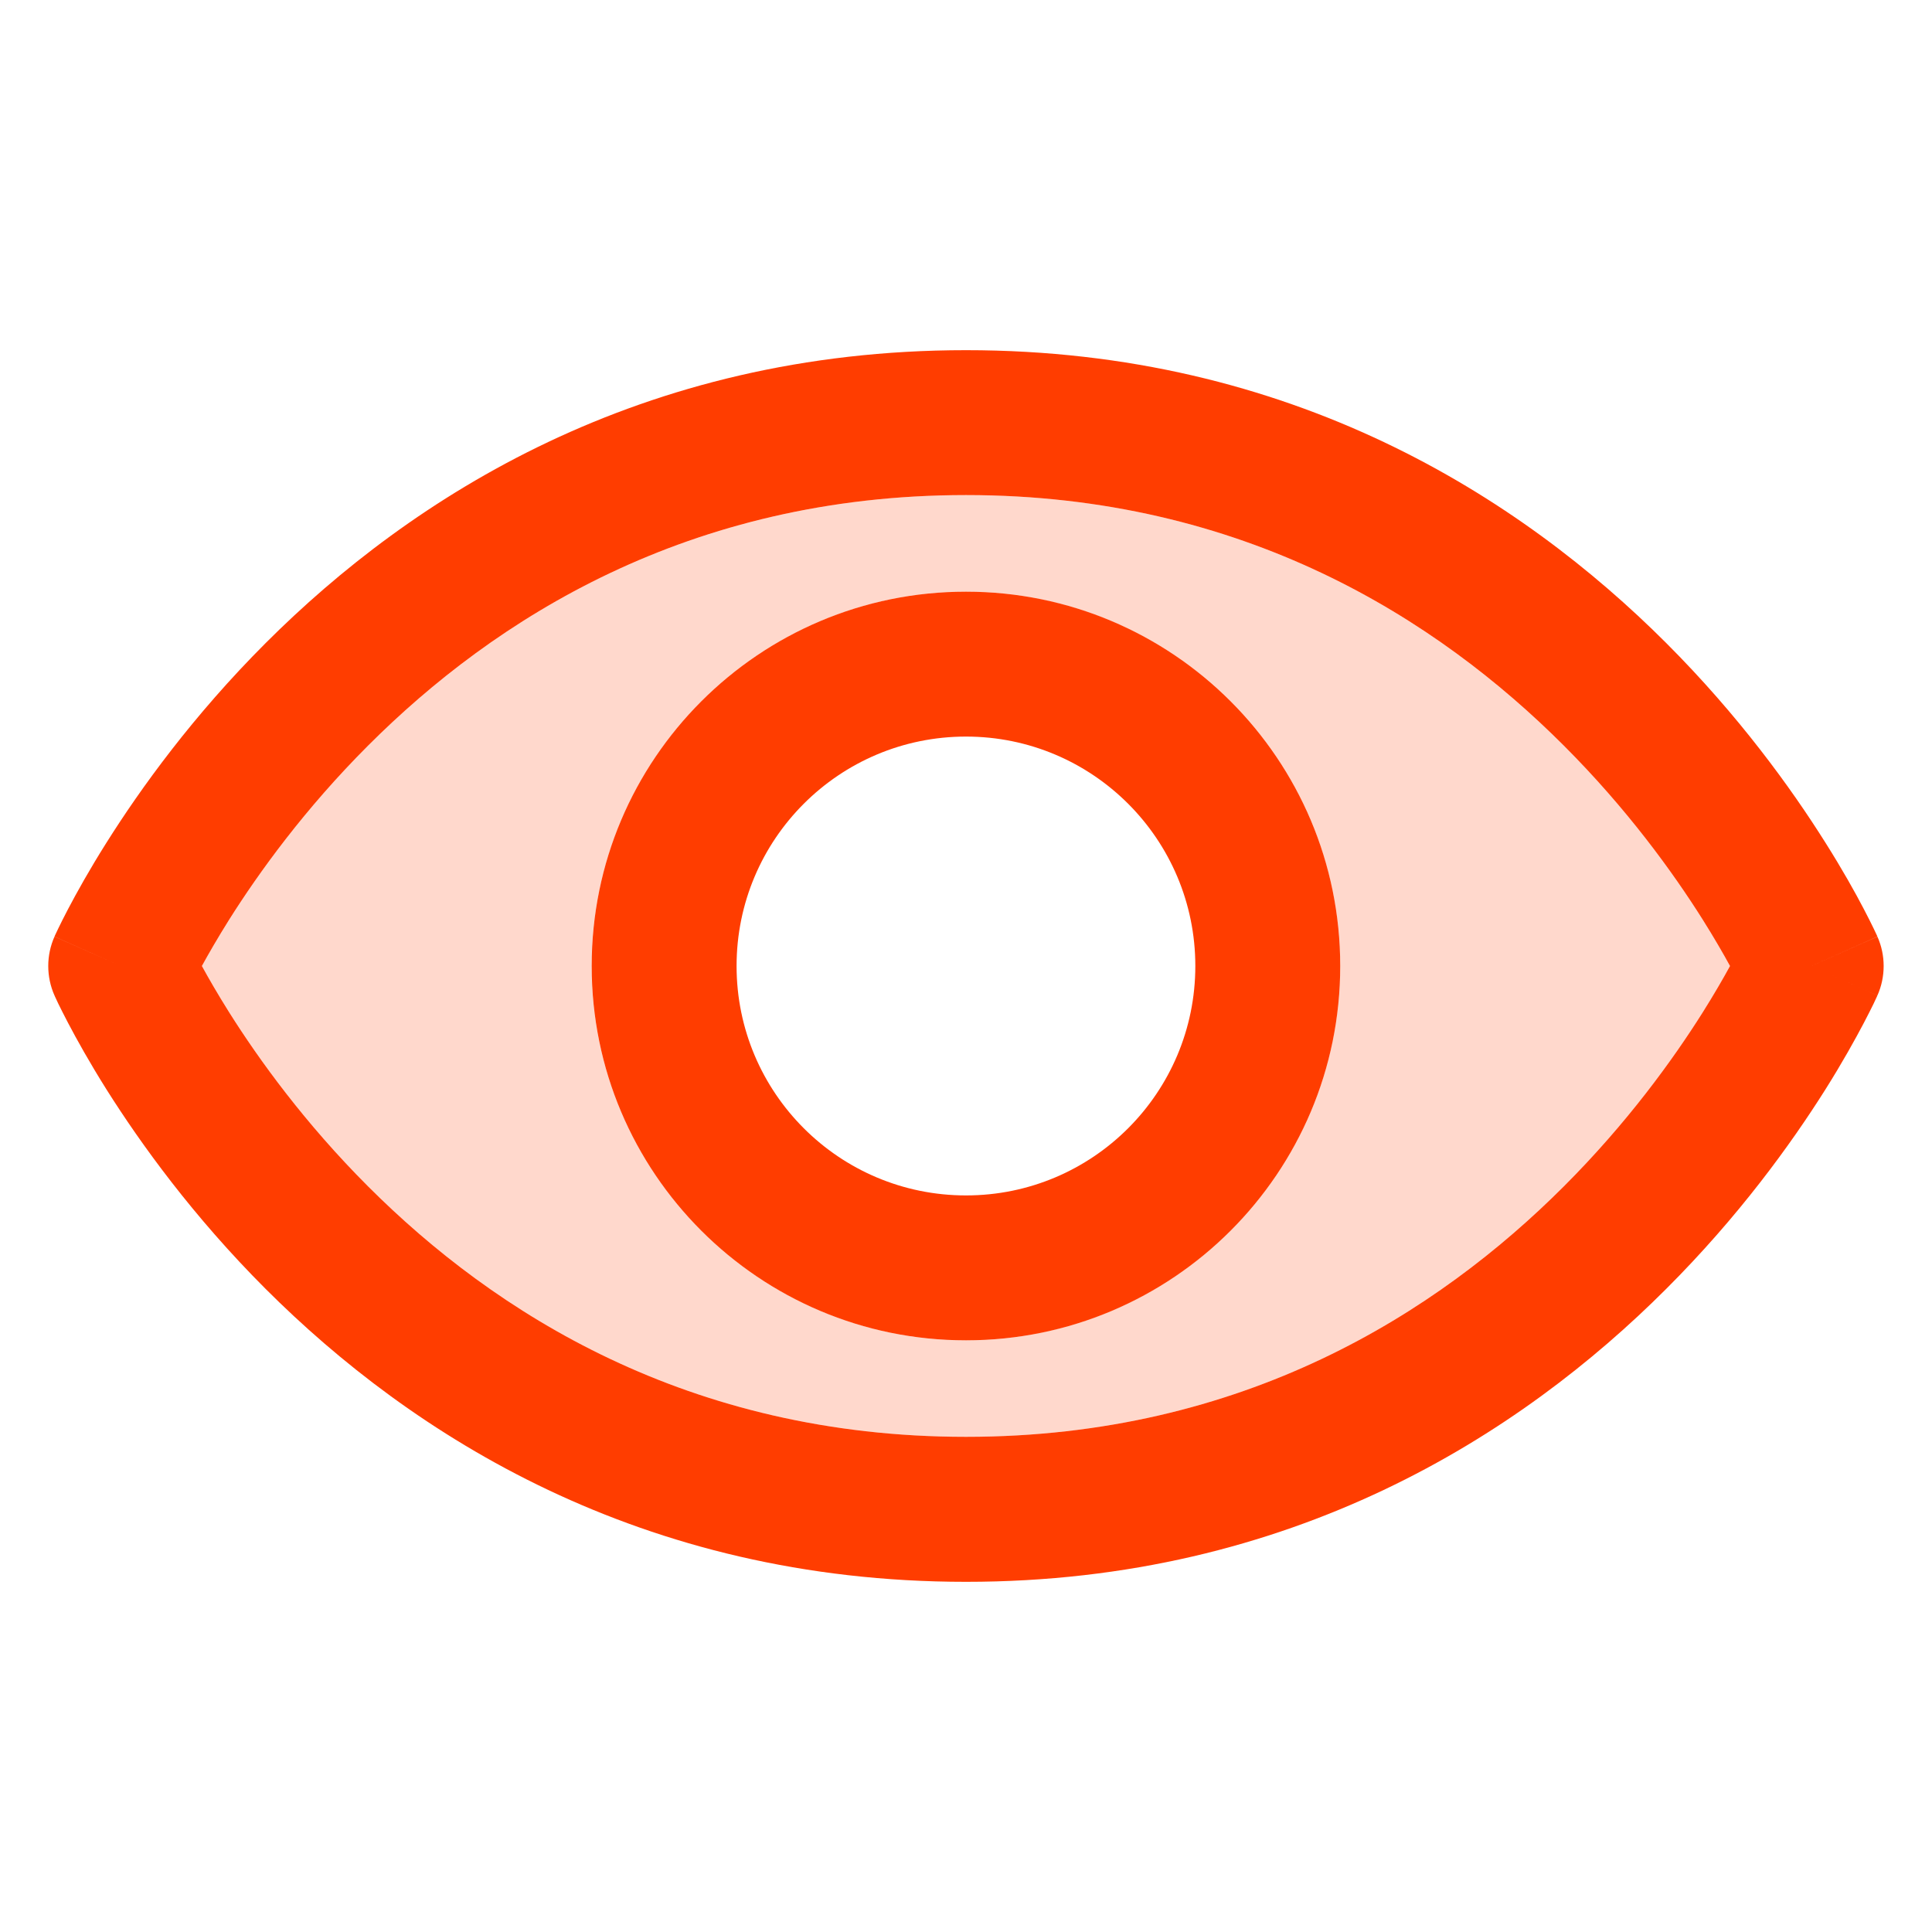 <svg width="20" height="20" viewBox="0 0 20 20" fill="none" xmlns="http://www.w3.org/2000/svg">
<path opacity="0.2" d="M17.627 9.521C17.745 9.709 17.839 9.872 17.909 10C17.839 10.128 17.745 10.291 17.627 10.479C17.317 10.971 16.843 11.627 16.188 12.282C14.882 13.588 12.875 14.874 10 14.874C7.124 14.874 5.117 13.588 3.811 12.282C3.156 11.627 2.682 10.971 2.372 10.479C2.254 10.291 2.16 10.128 2.09 10C2.16 9.872 2.254 9.709 2.373 9.521C2.682 9.029 3.156 8.373 3.811 7.718C5.117 6.412 7.124 5.125 10 5.125C12.875 5.125 14.882 6.412 16.188 7.718C16.843 8.373 17.317 9.029 17.627 9.521ZM7.847 13.222C8.484 13.648 9.233 13.875 10 13.875C11.027 13.875 12.013 13.467 12.74 12.74C13.466 12.014 13.874 11.028 13.874 10C13.874 9.234 13.647 8.485 13.222 7.847C12.796 7.21 12.191 6.713 11.482 6.42C10.774 6.127 9.995 6.05 9.244 6.2C8.492 6.349 7.801 6.718 7.259 7.26C6.718 7.802 6.348 8.493 6.199 9.244C6.049 9.996 6.126 10.775 6.419 11.483C6.713 12.191 7.209 12.796 7.847 13.222Z" fill="#FF3D00"/>
<path fill-rule="evenodd" clip-rule="evenodd" d="M2.75 6.657C4.257 5.15 6.625 3.625 10 3.625C13.374 3.625 15.742 5.15 17.249 6.657C18 7.408 18.541 8.158 18.896 8.722C19.074 9.004 19.206 9.241 19.294 9.41C19.339 9.495 19.372 9.563 19.396 9.612C19.407 9.636 19.416 9.655 19.423 9.669L19.431 9.686L19.433 9.692L19.434 9.694L19.434 9.695C19.435 9.695 19.435 9.696 18.75 10C19.435 10.305 19.435 10.305 19.434 10.305L19.434 10.306L19.433 10.308L19.431 10.314L19.423 10.331C19.416 10.345 19.407 10.364 19.396 10.389C19.372 10.437 19.339 10.505 19.294 10.59C19.205 10.759 19.074 10.996 18.896 11.279C18.541 11.842 18 12.592 17.248 13.343C15.742 14.849 13.374 16.375 10 16.375C6.625 16.375 4.257 14.849 2.75 13.343C1.999 12.592 1.458 11.842 1.103 11.279C0.925 10.996 0.794 10.759 0.705 10.59C0.66 10.505 0.627 10.437 0.603 10.389C0.592 10.364 0.583 10.345 0.576 10.331L0.568 10.314L0.566 10.308L0.565 10.306L0.564 10.305C0.564 10.305 0.564 10.305 1.25 10C0.564 9.696 0.564 9.695 0.564 9.695L0.565 9.694L0.566 9.692L0.568 9.686L0.576 9.669C0.583 9.655 0.592 9.636 0.603 9.612C0.627 9.563 0.66 9.495 0.705 9.41C0.794 9.241 0.925 9.004 1.103 8.722C1.458 8.158 1.999 7.408 2.75 6.657ZM1.25 10L0.564 9.696C0.478 9.889 0.478 10.111 0.564 10.305L1.25 10ZM2.09 10C2.16 10.128 2.254 10.291 2.372 10.479C2.682 10.971 3.156 11.627 3.811 12.282C5.117 13.588 7.124 14.874 10 14.874C12.875 14.874 14.882 13.588 16.188 12.282C16.843 11.627 17.317 10.971 17.627 10.479C17.745 10.291 17.839 10.128 17.909 10C17.839 9.872 17.745 9.709 17.627 9.521C17.317 9.029 16.843 8.373 16.188 7.718C14.882 6.412 12.875 5.125 10 5.125C7.124 5.125 5.117 6.412 3.811 7.718C3.156 8.373 2.682 9.029 2.372 9.521C2.254 9.709 2.16 9.872 2.09 10ZM18.75 10L19.435 10.305C19.521 10.111 19.521 9.889 19.435 9.696L18.75 10Z" fill="#FF3D00"/>
<path fill-rule="evenodd" clip-rule="evenodd" d="M6.125 10C6.125 7.86 7.859 6.125 10 6.125C12.14 6.125 13.874 7.86 13.874 10C13.874 12.14 12.14 13.875 10 13.875C7.859 13.875 6.125 12.14 6.125 10ZM10 7.625C8.688 7.625 7.625 8.688 7.625 10C7.625 11.312 8.688 12.375 10 12.375C11.311 12.375 12.374 11.312 12.374 10C12.374 8.688 11.311 7.625 10 7.625Z" fill="#FF3D00"/>
</svg>
